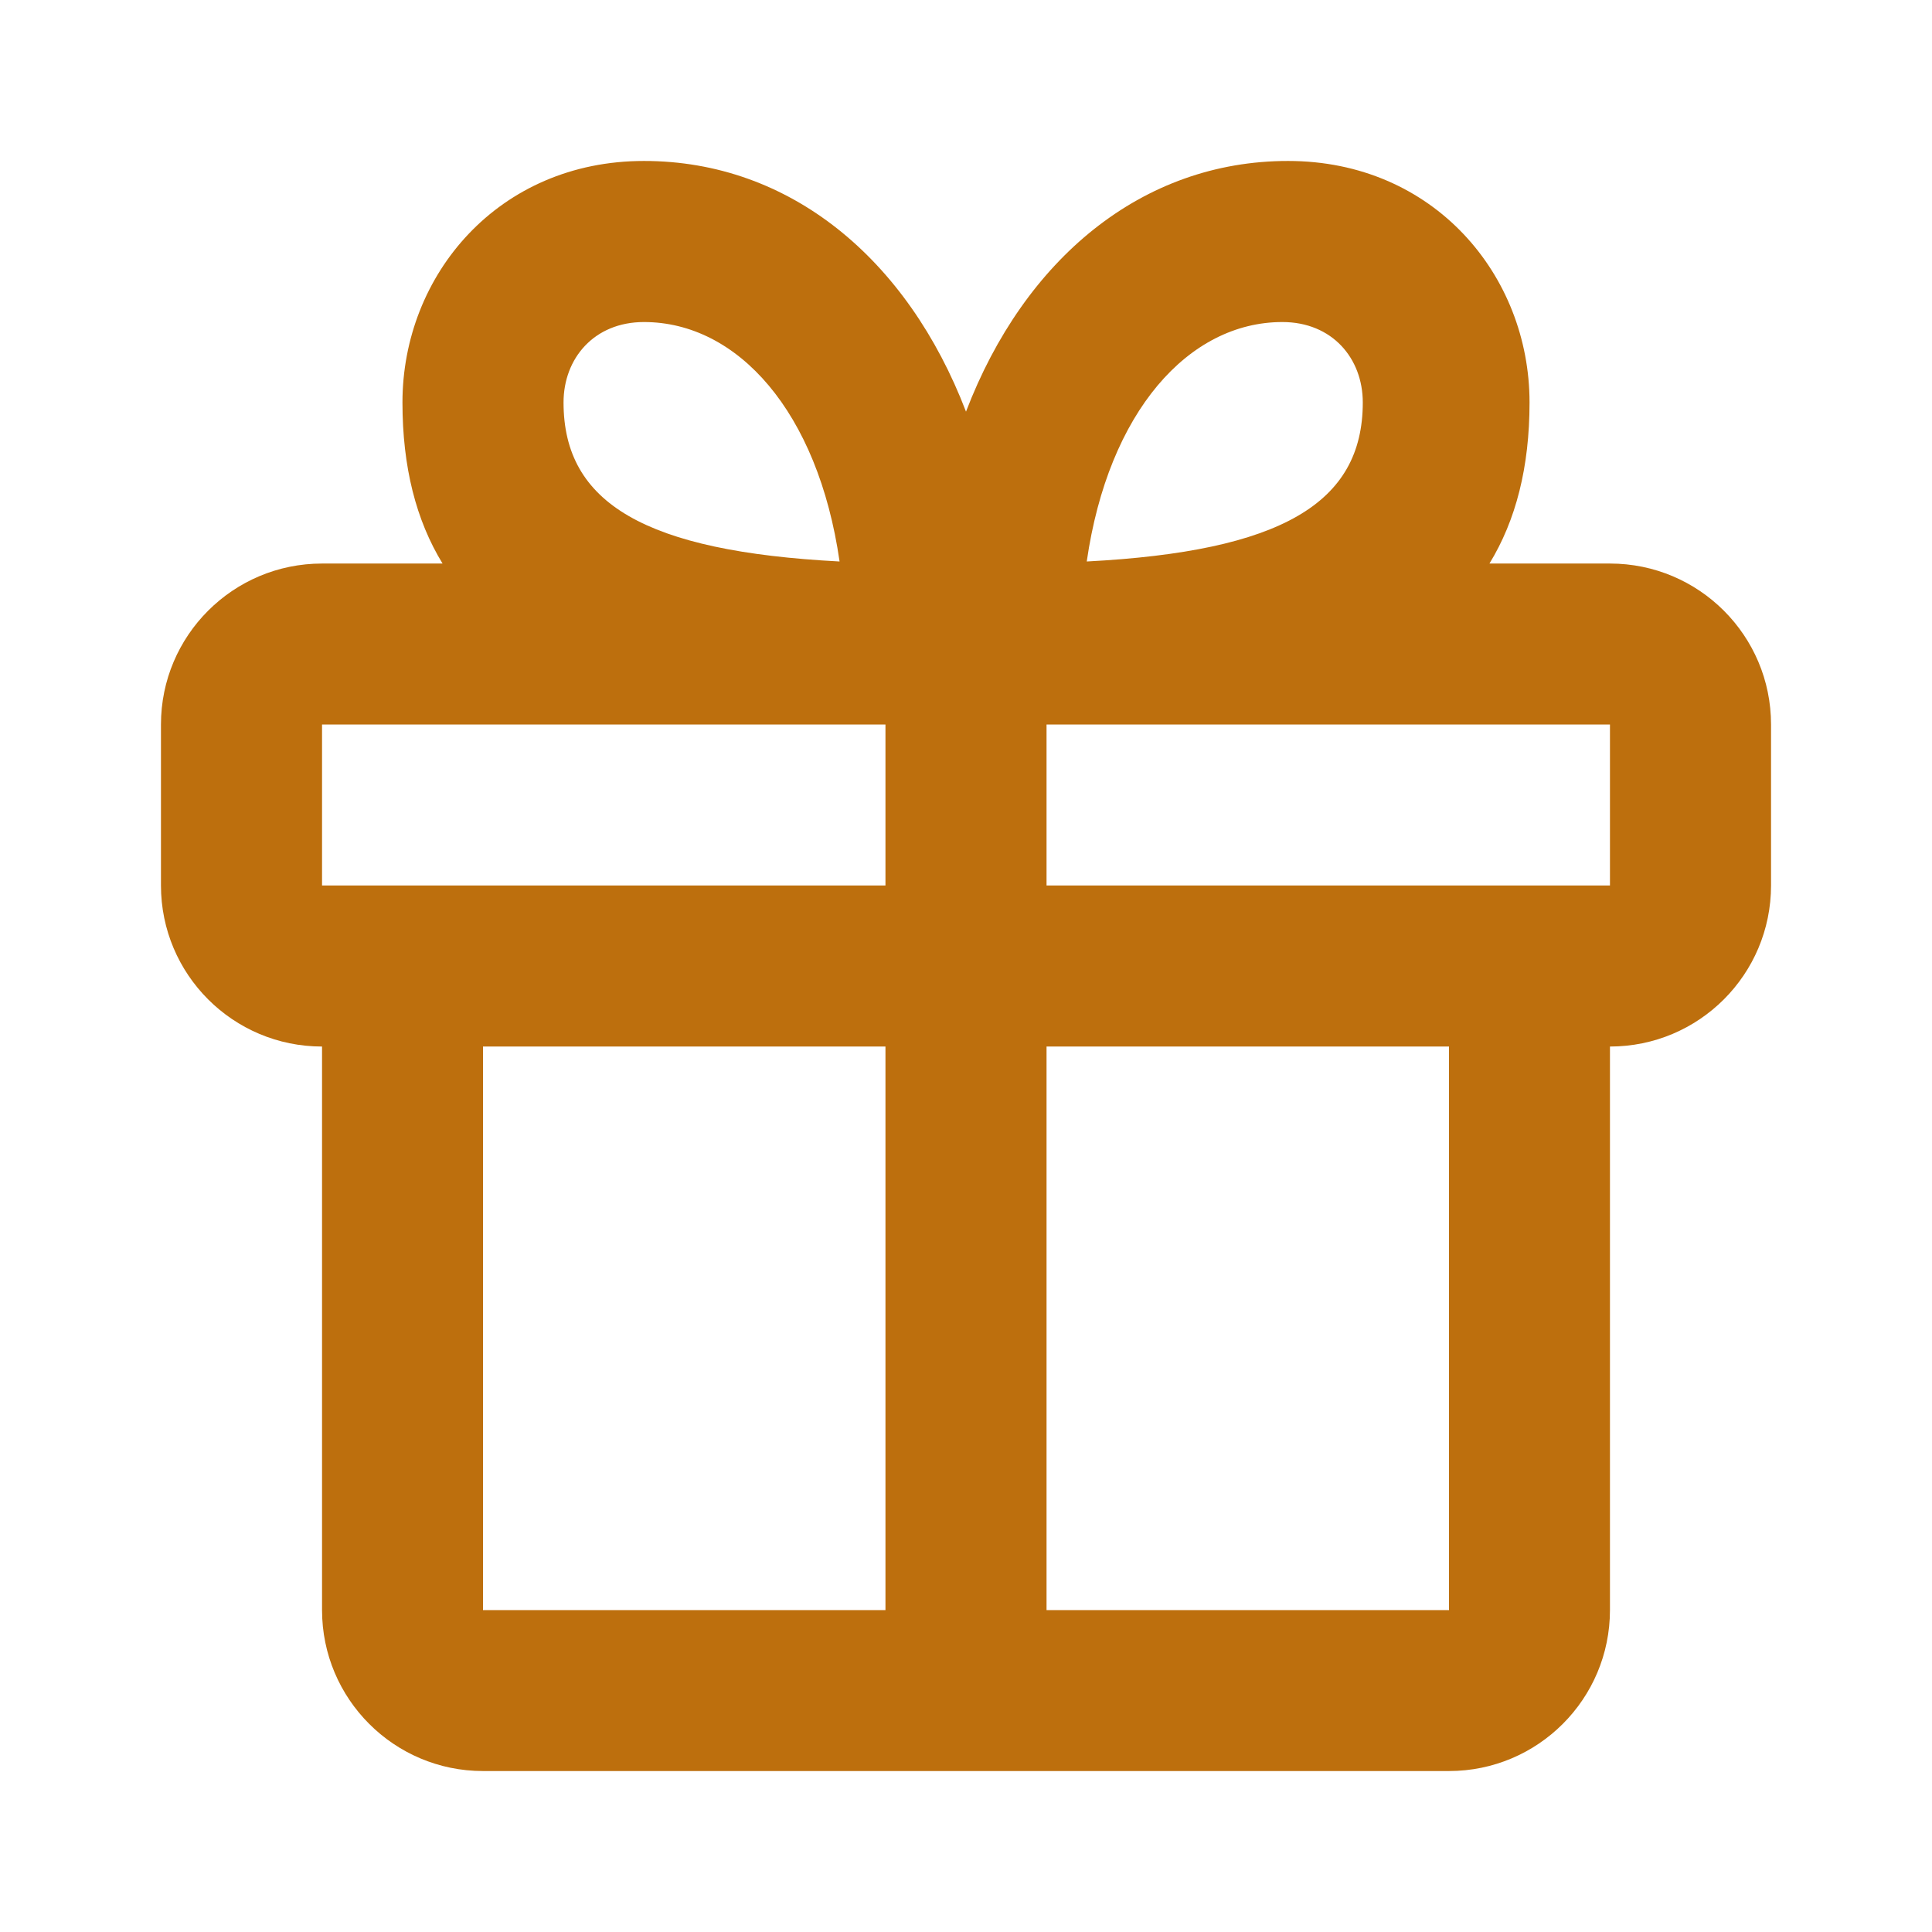 <?xml version="1.0" encoding="UTF-8"?> <svg xmlns="http://www.w3.org/2000/svg" width="16" height="16" viewBox="0 0 16 16" fill="none"> <path fill-rule="evenodd" clip-rule="evenodd" d="M3.665 4.667C3.446 4.309 3.333 3.869 3.333 3.333C3.333 2.278 4.127 1.333 5.333 1.333C6.541 1.333 7.515 2.143 8 3.409C8.484 2.143 9.459 1.333 10.667 1.333C11.873 1.333 12.667 2.278 12.667 3.333C12.667 3.869 12.554 4.309 12.335 4.667H13.333C14.07 4.667 14.667 5.264 14.667 6V7.333C14.667 8.07 14.07 8.667 13.333 8.667V13.334C13.333 14.07 12.736 14.667 12 14.667H4C3.264 14.667 2.667 14.07 2.667 13.334V8.667C1.93 8.667 1.333 8.07 1.333 7.333V6C1.333 5.264 1.93 4.667 2.667 4.667H3.665ZM7.333 6H2.667V7.333H7.333V6ZM13.333 7.333H8.667V6H13.333V7.333ZM7.333 13.334V8.667H4V13.334H7.333ZM12 13.334H8.667V8.667H12V13.334ZM5.333 2.667C4.92 2.667 4.667 2.968 4.667 3.333C4.667 4.169 5.345 4.566 6.953 4.65C6.774 3.408 6.108 2.667 5.333 2.667ZM9 4.65C9.179 3.408 9.845 2.667 10.62 2.667C11.033 2.667 11.286 2.968 11.286 3.333C11.286 4.169 10.608 4.566 9 4.65Z" fill="#BD6F0D"></path> </svg> 